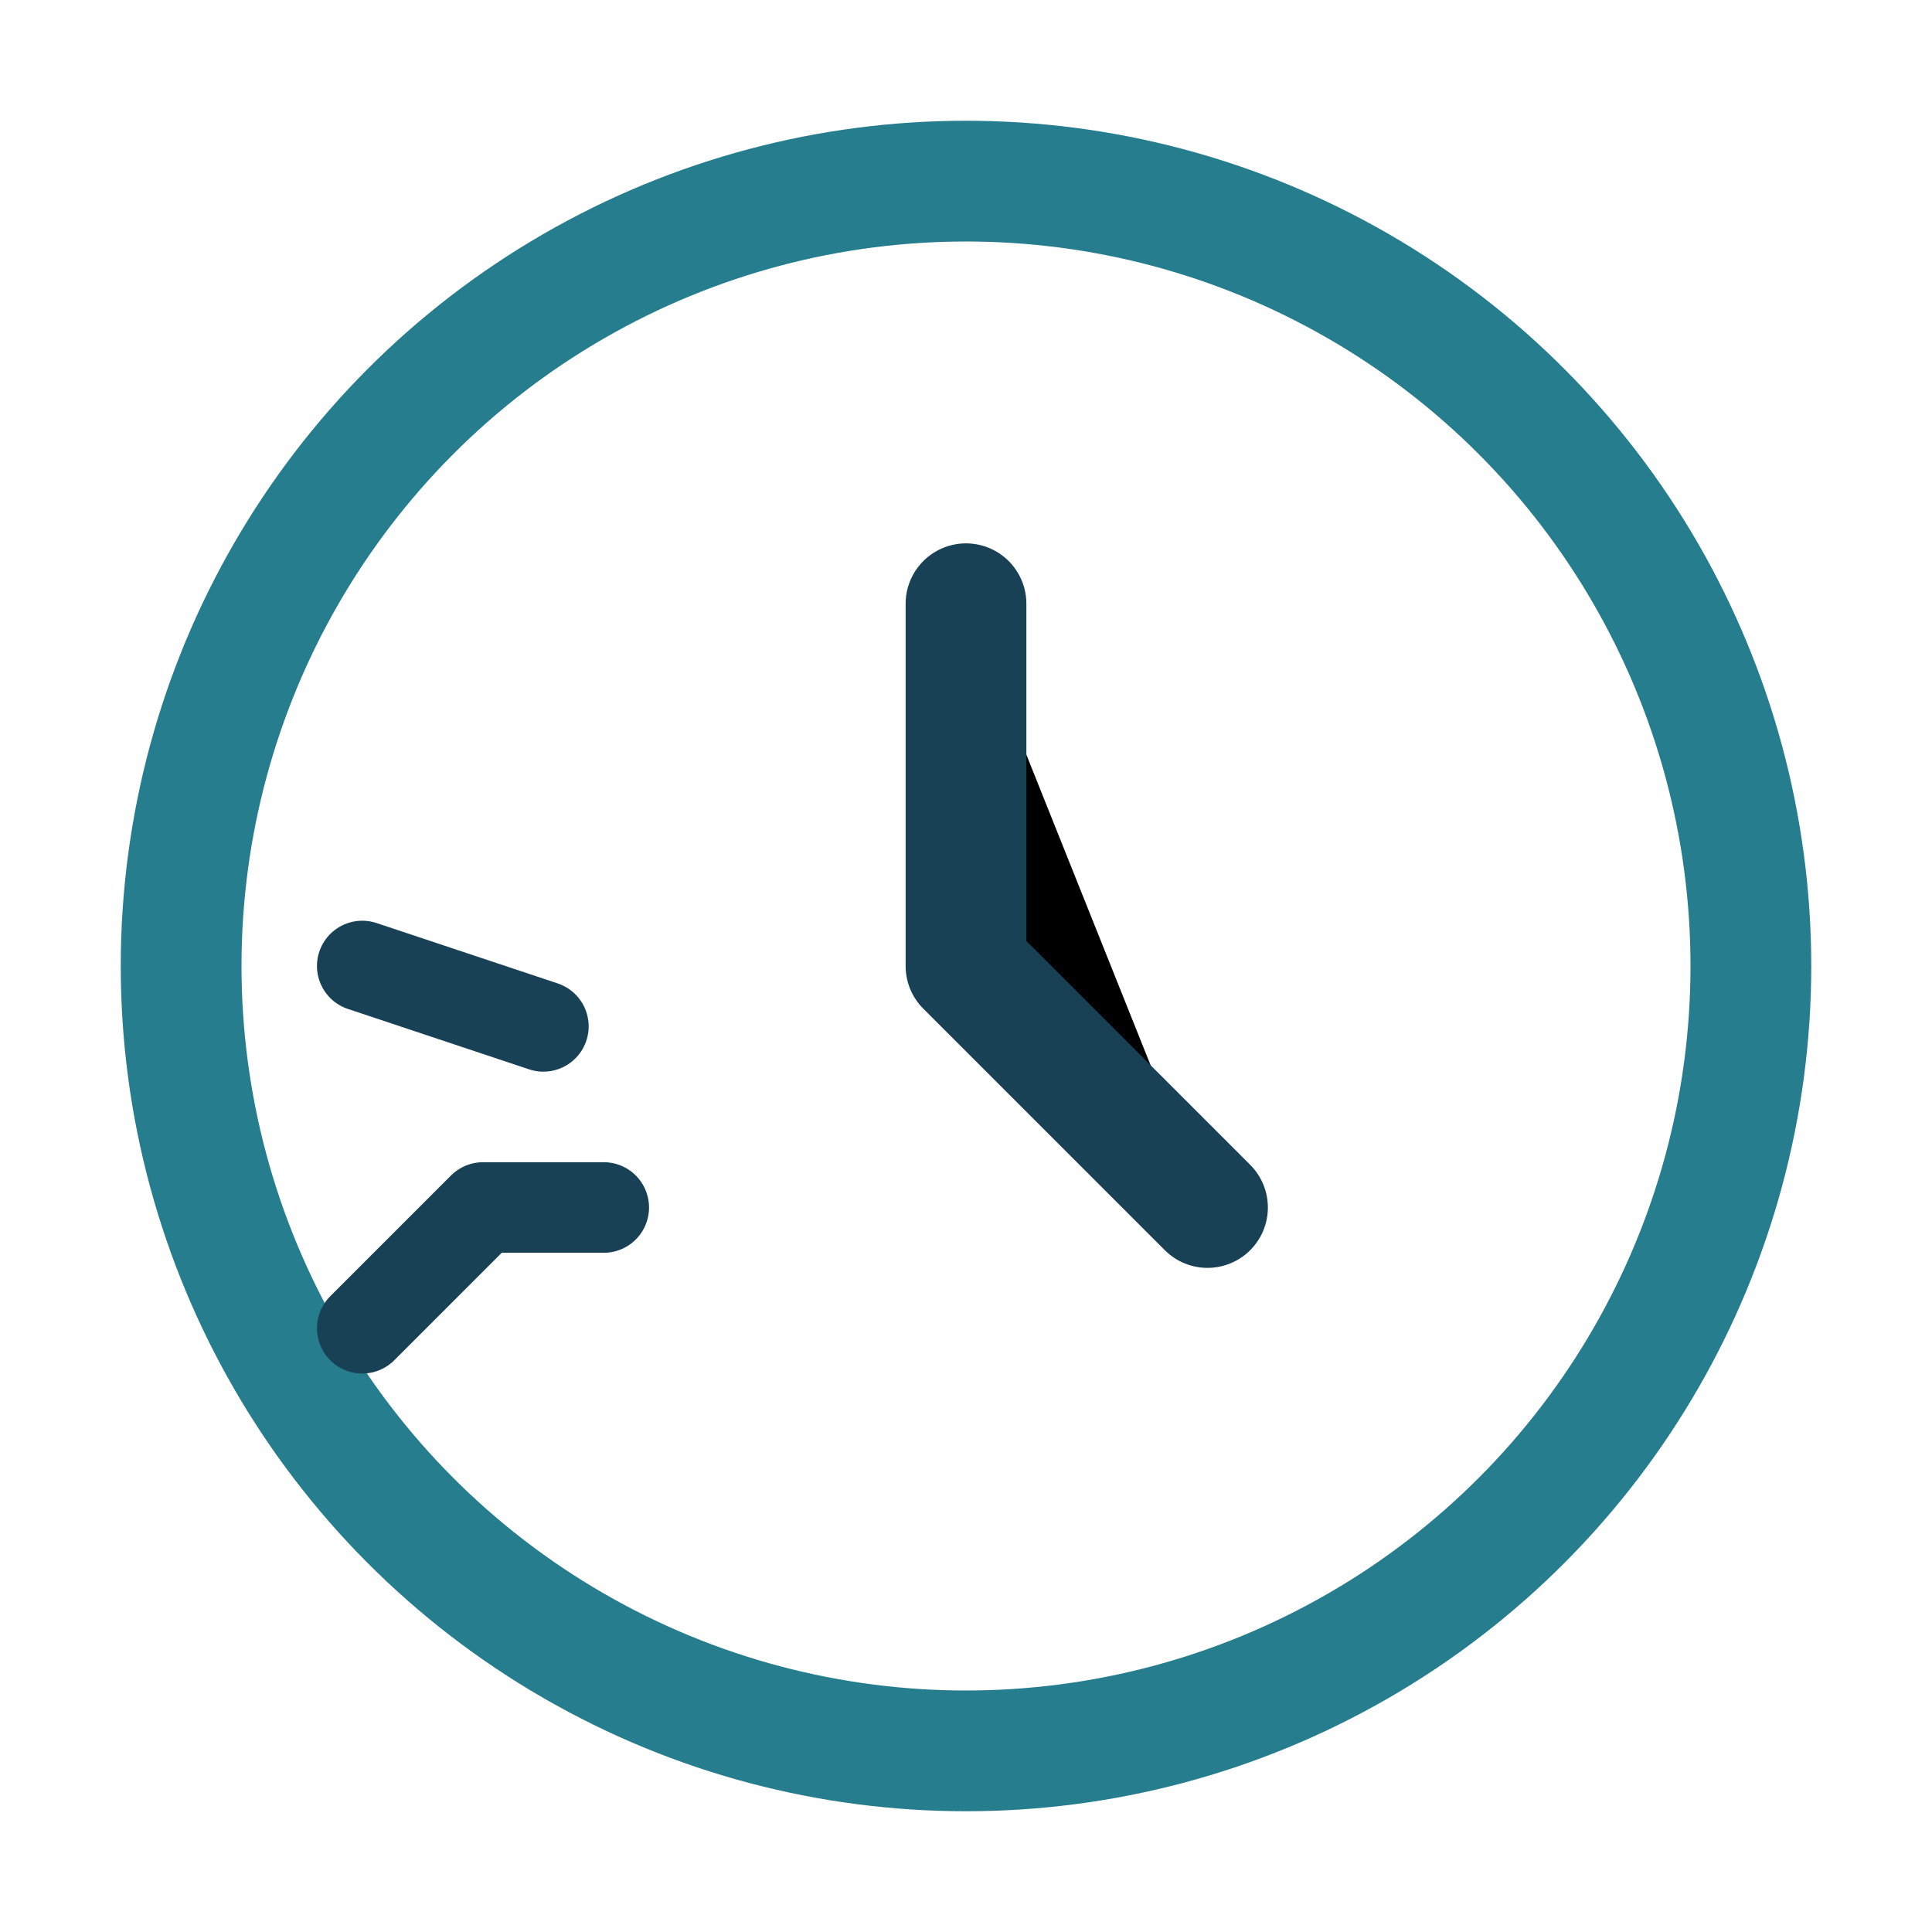 <?xml version="1.0" encoding="UTF-8"?>
<svg xmlns="http://www.w3.org/2000/svg" width="32" height="32" viewBox="0 0 32 32"><circle cx="16" cy="16" r="13" stroke="#257D8E" stroke-width="2" fill="none"/><path d="M16 10v6l4 4" stroke="#184156" stroke-width="2" stroke-linecap="round" stroke-linejoin="round"/><path d="M6 22l2-2m0 0H10M6 16l3 1" stroke="#184156" stroke-width="1.5" stroke-linecap="round"/></svg>